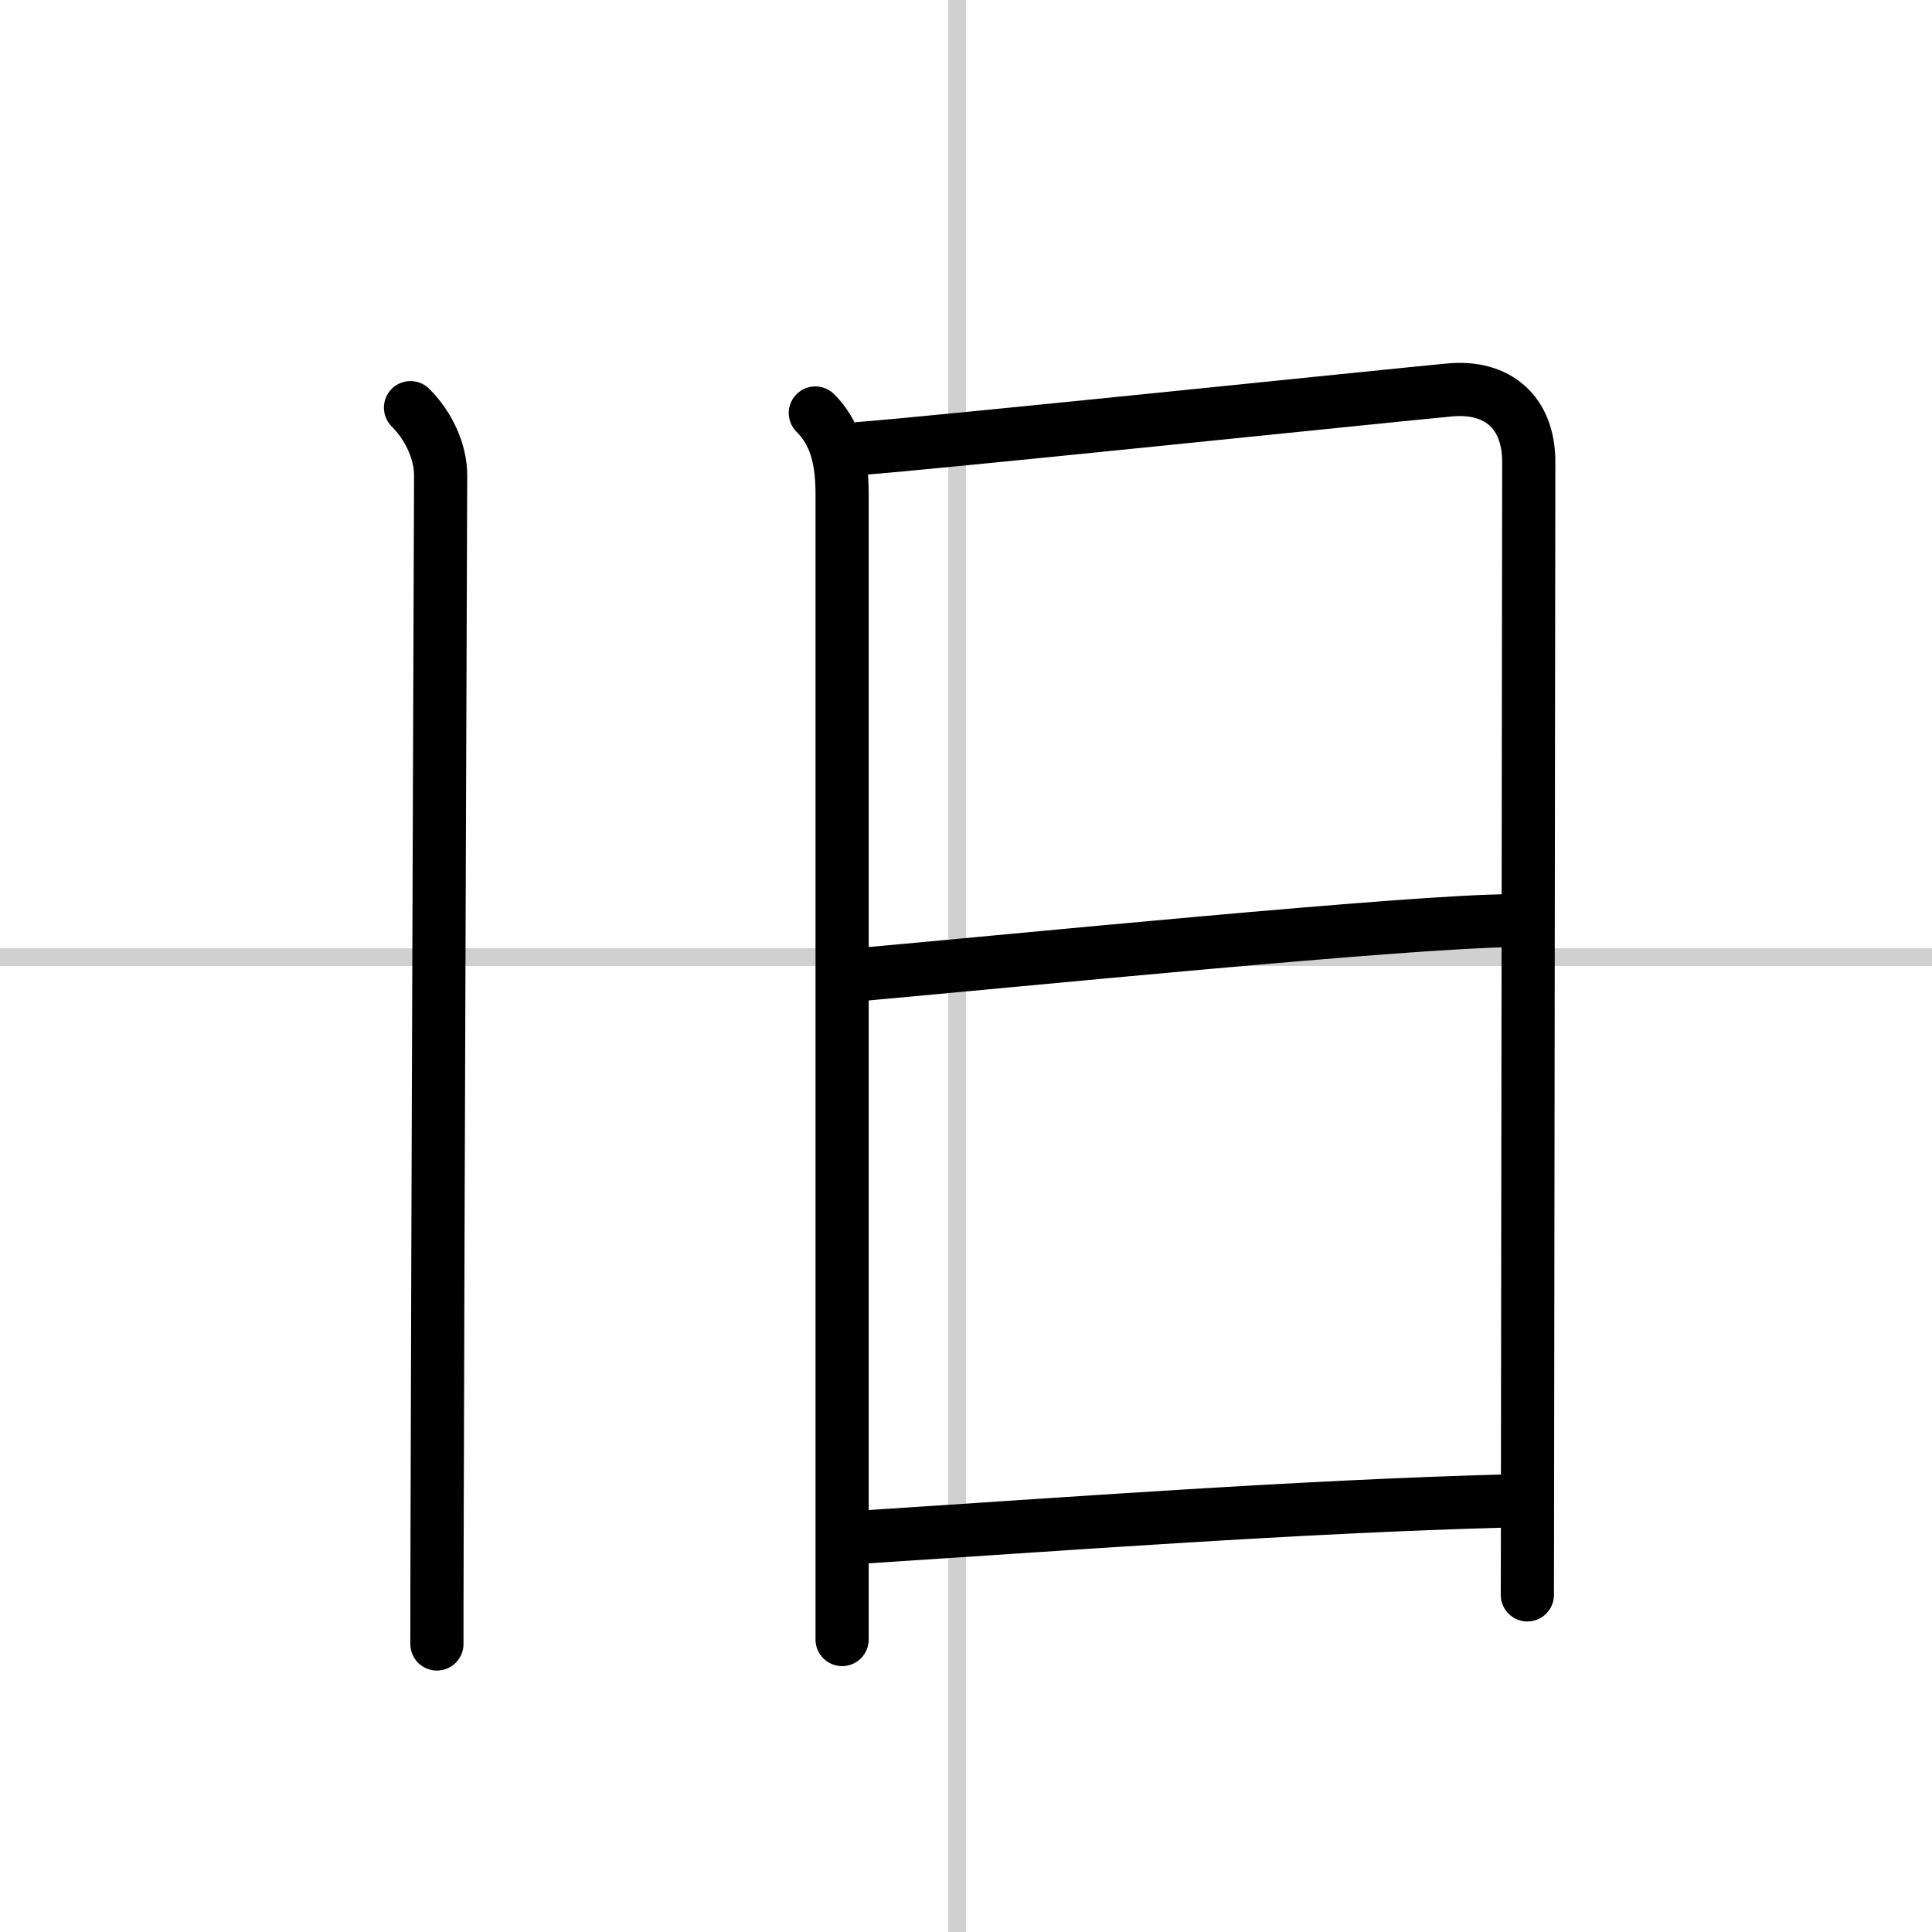 <svg width="400" height="400" viewBox="0 0 109 109" xmlns="http://www.w3.org/2000/svg"><rect x="0" y="0" width="109" height="109" fill="#808080" stroke="none"/><g fill="none" stroke="#000" stroke-linecap="round" stroke-linejoin="round" stroke-width="3"><rect width="100%" height="100%" fill="#fff" stroke="#fff"/><line x1="54" x2="54" y2="109" stroke="#d0d0d0" stroke-width="1"/><line x2="109" y1="54" y2="54" stroke="#d0d0d0" stroke-width="1"/><path d="m23.16 23c1.05 1.05 1.7 2.5 1.7 3.82 0 0.77-0.16 42.52-0.2 59.68-0.01 2.88-0.01 5.07-0.01 6.25"/><path d="m46 23.3c1.1 1.1 1.51 2.53 1.51 4.56v57.76 6.88"/><path d="m48.55 25.3c3.54-0.25 30.01-3 33.24-3.3 2.69-0.25 4.46 1.25 4.46 4.06 0 2.48-0.05 41.35-0.07 57.31 0 3.83-0.01 6.32-0.01 6.61"/><path d="m48.43 54.99c8.32-0.74 31.36-3.04 36.79-3.04"/><path d="M48.8,86.71C59.88,86,73.12,85,85.05,84.68"/></g></svg>
